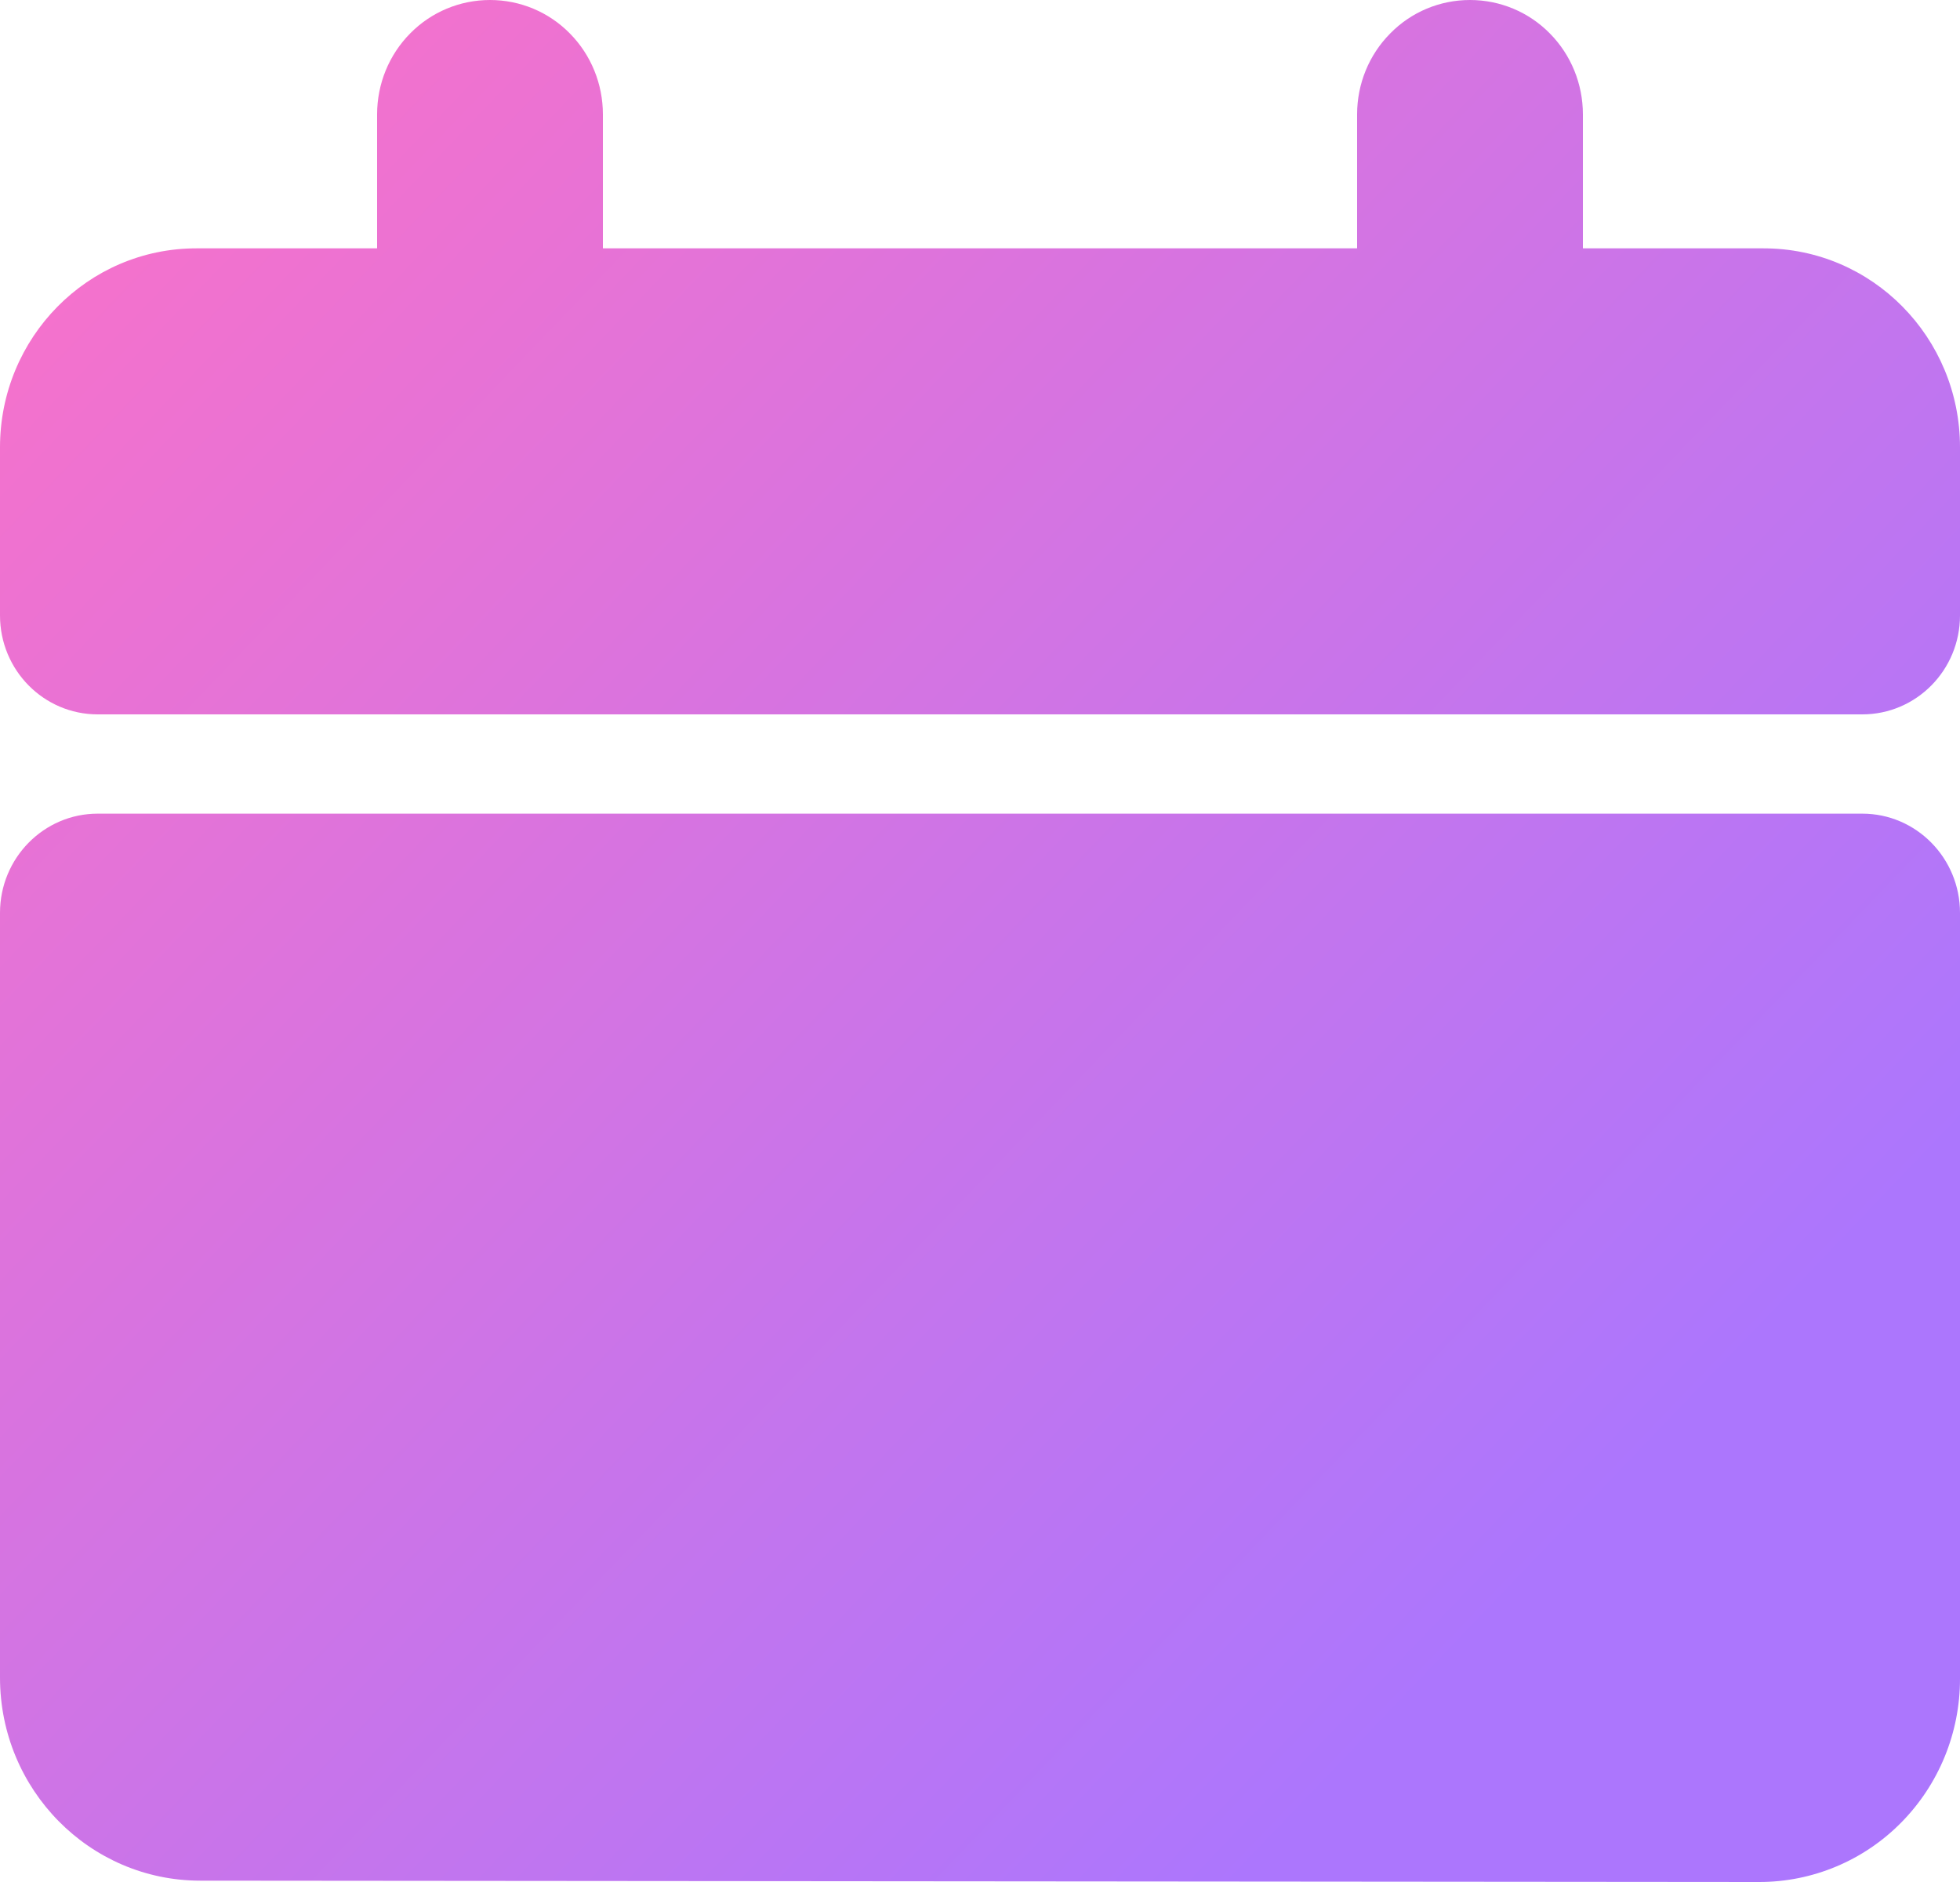 <?xml version="1.0" encoding="UTF-8"?> <svg xmlns="http://www.w3.org/2000/svg" width="25" height="24" viewBox="0 0 25 24" fill="none"><path fill-rule="evenodd" clip-rule="evenodd" d="M25 11.641C25 10.943 24.442 10.376 23.754 10.376H1.246C0.558 10.376 0 10.943 0 11.641V21.393C0 22.823 1.143 23.982 2.553 23.983C7.349 23.987 17.643 23.996 22.441 24C23.12 24 23.772 23.727 24.25 23.242C24.73 22.756 25 22.098 25 21.41L25 11.641ZM20.19 3.167V1.458C20.19 1.071 20.039 0.7 19.769 0.427C19.499 0.152 19.132 0 18.75 0C18.367 0 18.001 0.152 17.732 0.427C17.461 0.7 17.31 1.071 17.31 1.458V3.167H7.69V1.458C7.69 1.071 7.539 0.7 7.269 0.427C6.999 0.152 6.633 0 6.25 0C5.868 0 5.501 0.152 5.231 0.427C4.961 0.7 4.81 1.071 4.81 1.458V3.167H2.505C1.121 3.167 0 4.303 0 5.705V7.848C0 8.546 0.558 9.11 1.246 9.11H23.754C24.442 9.11 25 8.546 25 7.848V5.705C25 4.303 23.88 3.167 22.495 3.167H20.19Z" fill="url(#paint0_linear_1547_71)"></path><defs><linearGradient id="paint0_linear_1547_71" x1="3.818" y1="-9.538" x2="26.854" y2="12.522" gradientUnits="userSpaceOnUse"><stop offset="0.101" stop-color="#FF71C5"></stop><stop offset="1" stop-color="#AC76FD"></stop></linearGradient></defs></svg> 